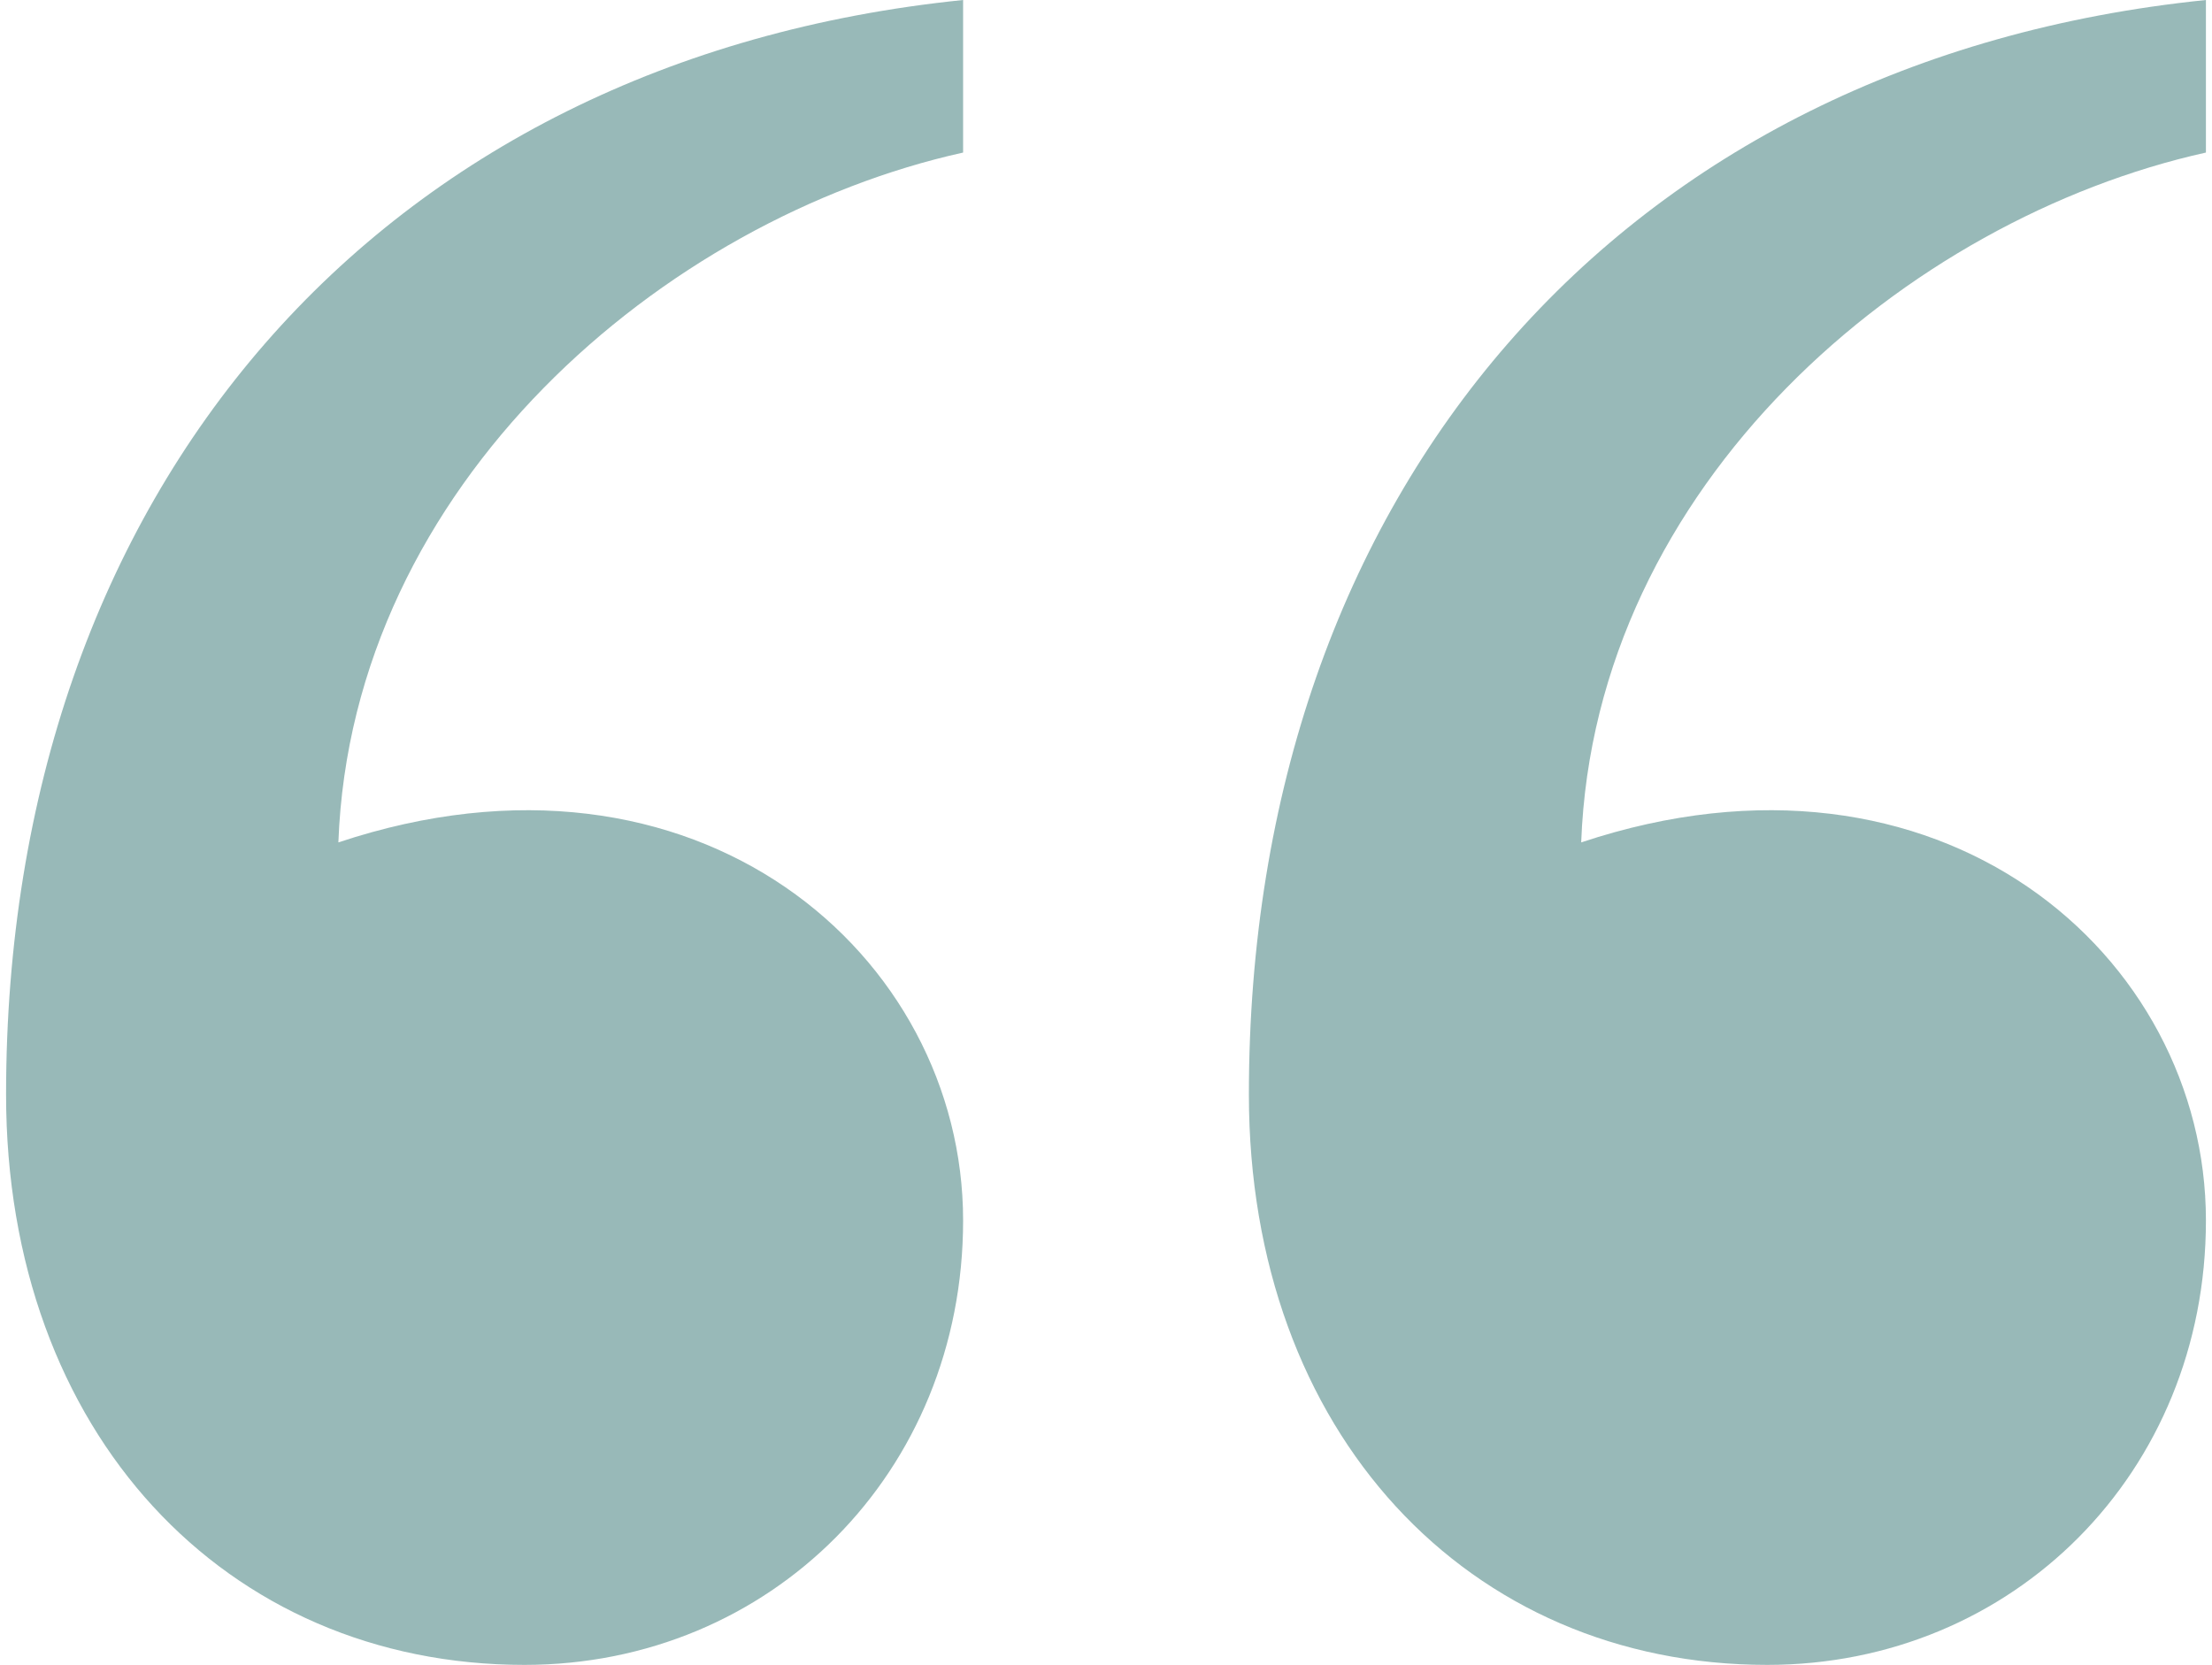 <svg width="182" height="137" viewBox="0 0 182 137" fill="none" xmlns="http://www.w3.org/2000/svg">
<path opacity="0.5" d="M43.153 137C18.545 137 0.5 117.896 0.5 90.06C0.5 40.39 31.122 4.912 79.243 0V12.554C54.636 18.012 28.935 39.845 27.841 69.319C57.37 59.494 79.243 78.598 79.243 100.43C79.243 121.171 63.385 137 43.153 137ZM102.757 90.06C102.757 40.39 133.379 4.912 181.5 0V12.554C156.893 18.012 131.192 39.845 130.098 69.319C159.627 59.494 181.5 78.598 181.5 100.43C181.5 121.171 165.642 137 145.409 137C120.802 137 102.757 117.896 102.757 90.06Z" fill="#337572"/>
</svg>
